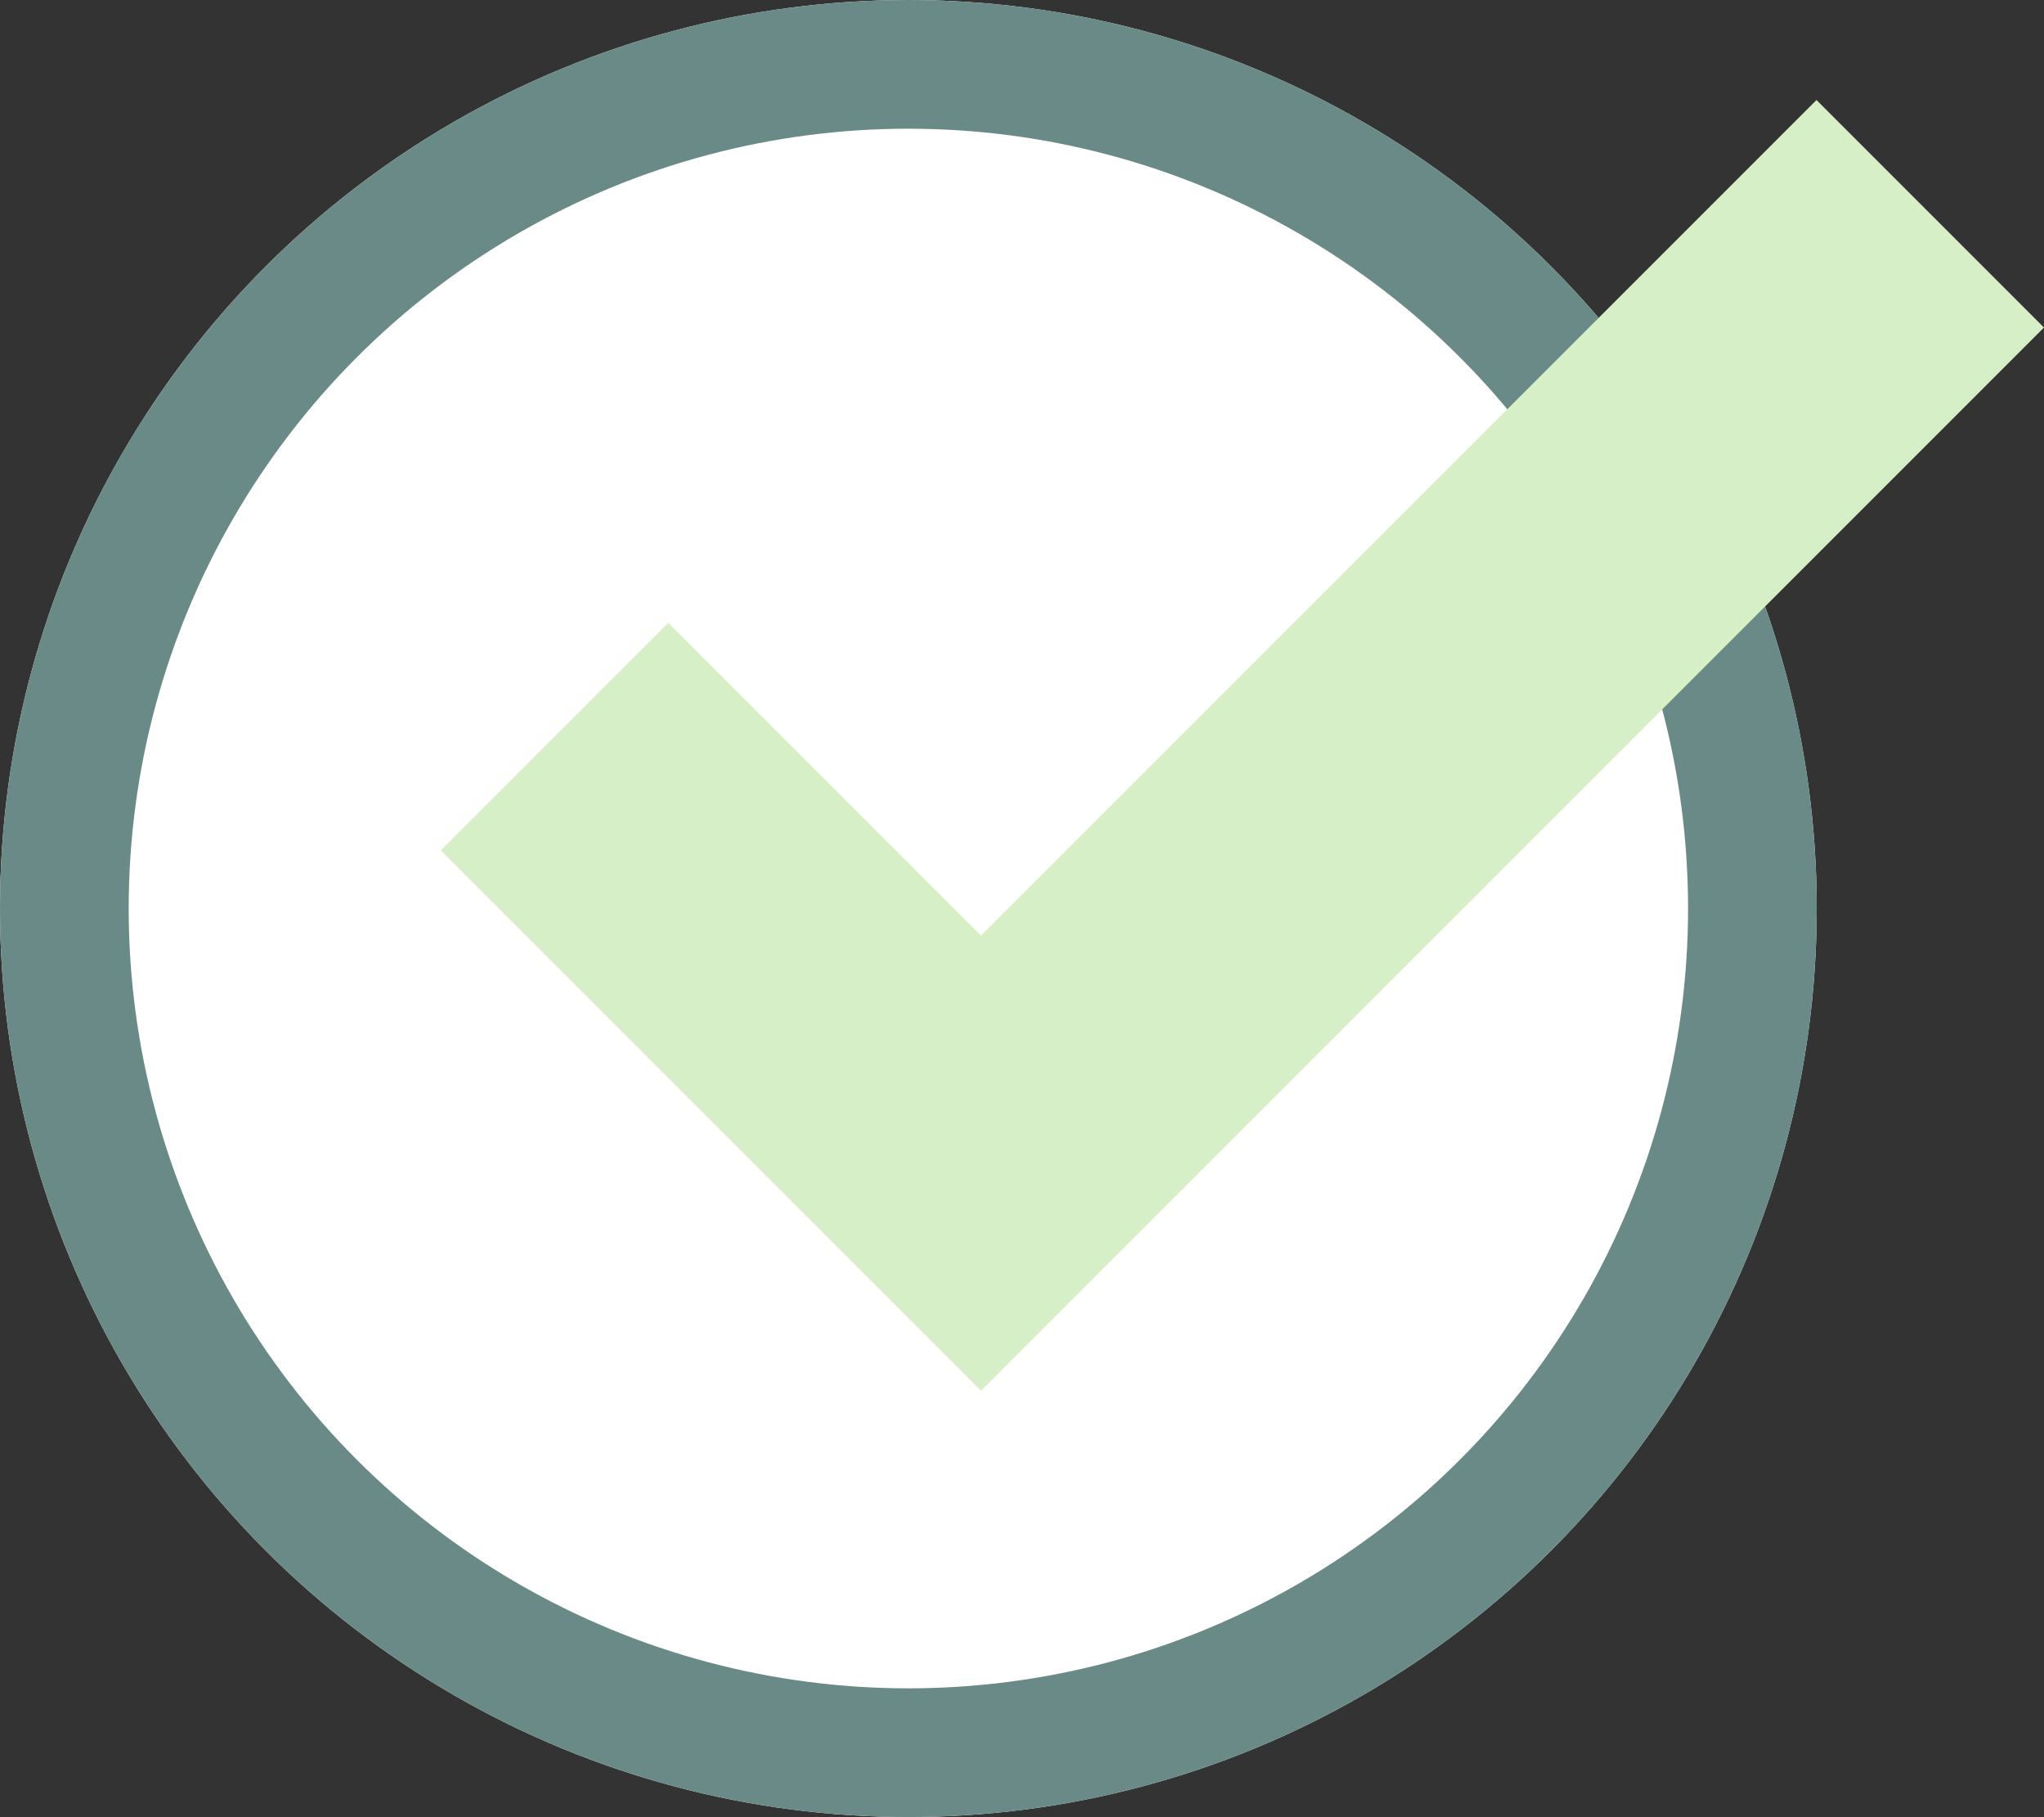 <svg id="Tick_Bullet" data-name="Tick Bullet" xmlns="http://www.w3.org/2000/svg" width="31.768" height="28.235" viewBox="0 0 31.768 28.235">
  <rect x="0" y="0" width="31.768" height="28.235" fill="#333333" stroke="none"/>
  <g id="Ellipse_15" data-name="Ellipse 15" fill="#fff" stroke="#698a86" stroke-width="2">
    <circle cx="14.118" cy="14.118" r="14.118" stroke="none"/>
    <circle cx="14.118" cy="14.118" r="13.118" fill="none"/>
  </g>
  <path id="Path_419" data-name="Path 419" d="M10479.926,1533.4l6.628,6.628,14.753-14.753" transform="translate(-10471.307 -1521.953)" fill="none" stroke="#d6efc7" stroke-width="5"/>
</svg>
